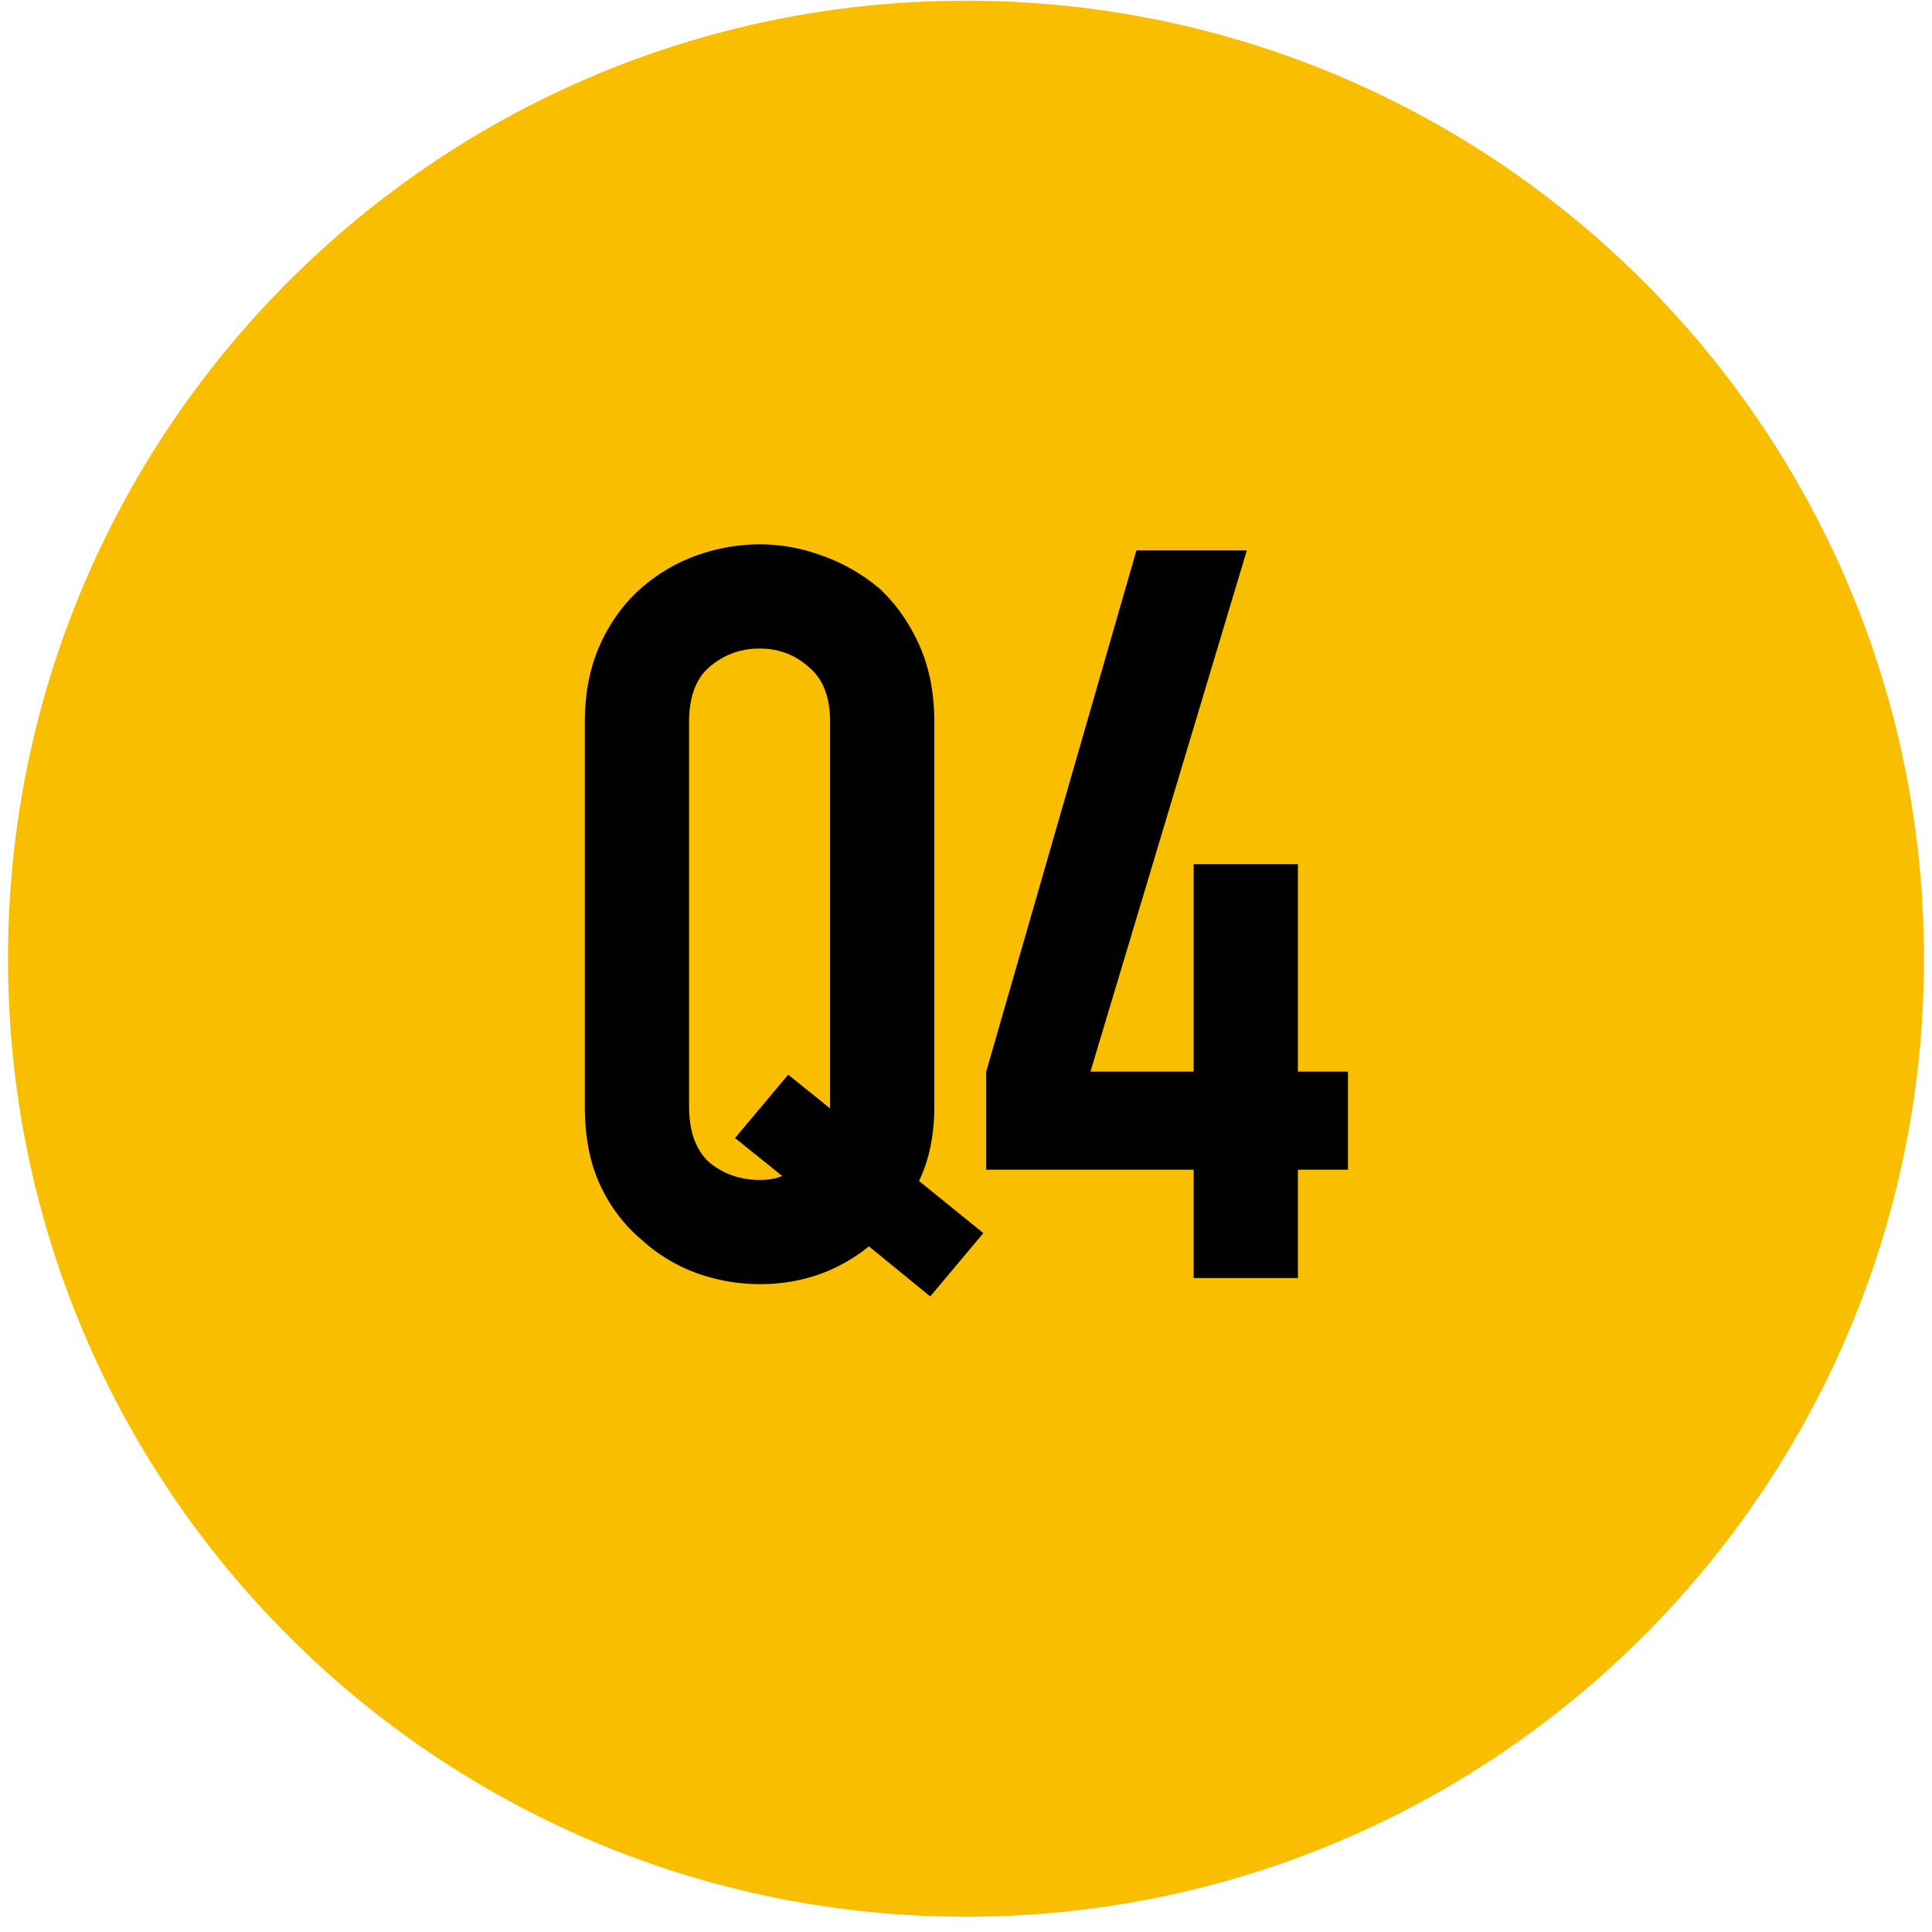 <svg xmlns="http://www.w3.org/2000/svg" width="121" height="121" fill="none"><path fill="#FABE00" d="M60.5 120.043c33.137 0 60-26.863 60-60s-26.863-60-60-60-60 26.863-60 60 26.863 60 60 60Z"/><path fill="#000" d="M43.156 69.291c0 1.579.427 2.752 1.28 3.52.896.725 1.941 1.088 3.136 1.088.597 0 1.067-.085 1.408-.256l-2.944-2.368 3.328-3.968 2.624 2.112V45.227c0-1.579-.448-2.73-1.344-3.456-.853-.768-1.877-1.152-3.072-1.152s-2.24.384-3.136 1.152c-.853.725-1.28 1.877-1.28 3.456v24.064Zm-6.528-24.064c0-1.835.32-3.456.96-4.864.64-1.408 1.493-2.581 2.56-3.52a10.904 10.904 0 0 1 3.456-2.048 11.797 11.797 0 0 1 3.968-.704c1.323 0 2.624.235 3.904.704a11.51 11.51 0 0 1 3.584 2.048c1.024.939 1.856 2.112 2.496 3.52.64 1.408.96 3.03.96 4.864v24.064c0 1.792-.32 3.35-.96 4.672l4.032 3.264-3.328 3.968-3.84-3.136c-1.963 1.579-4.245 2.368-6.848 2.368a11.8 11.8 0 0 1-3.968-.704 10.343 10.343 0 0 1-3.456-2.112c-1.067-.896-1.92-2.027-2.56-3.392-.64-1.365-.96-3.008-.96-4.928V45.227Zm38.13 34.816v-6.784H61.766v-6.144l9.408-32.64h6.912l-9.792 32.64h6.464V54.123h6.528v12.992h3.136v6.144h-3.136v6.784h-6.528Z"/></svg>